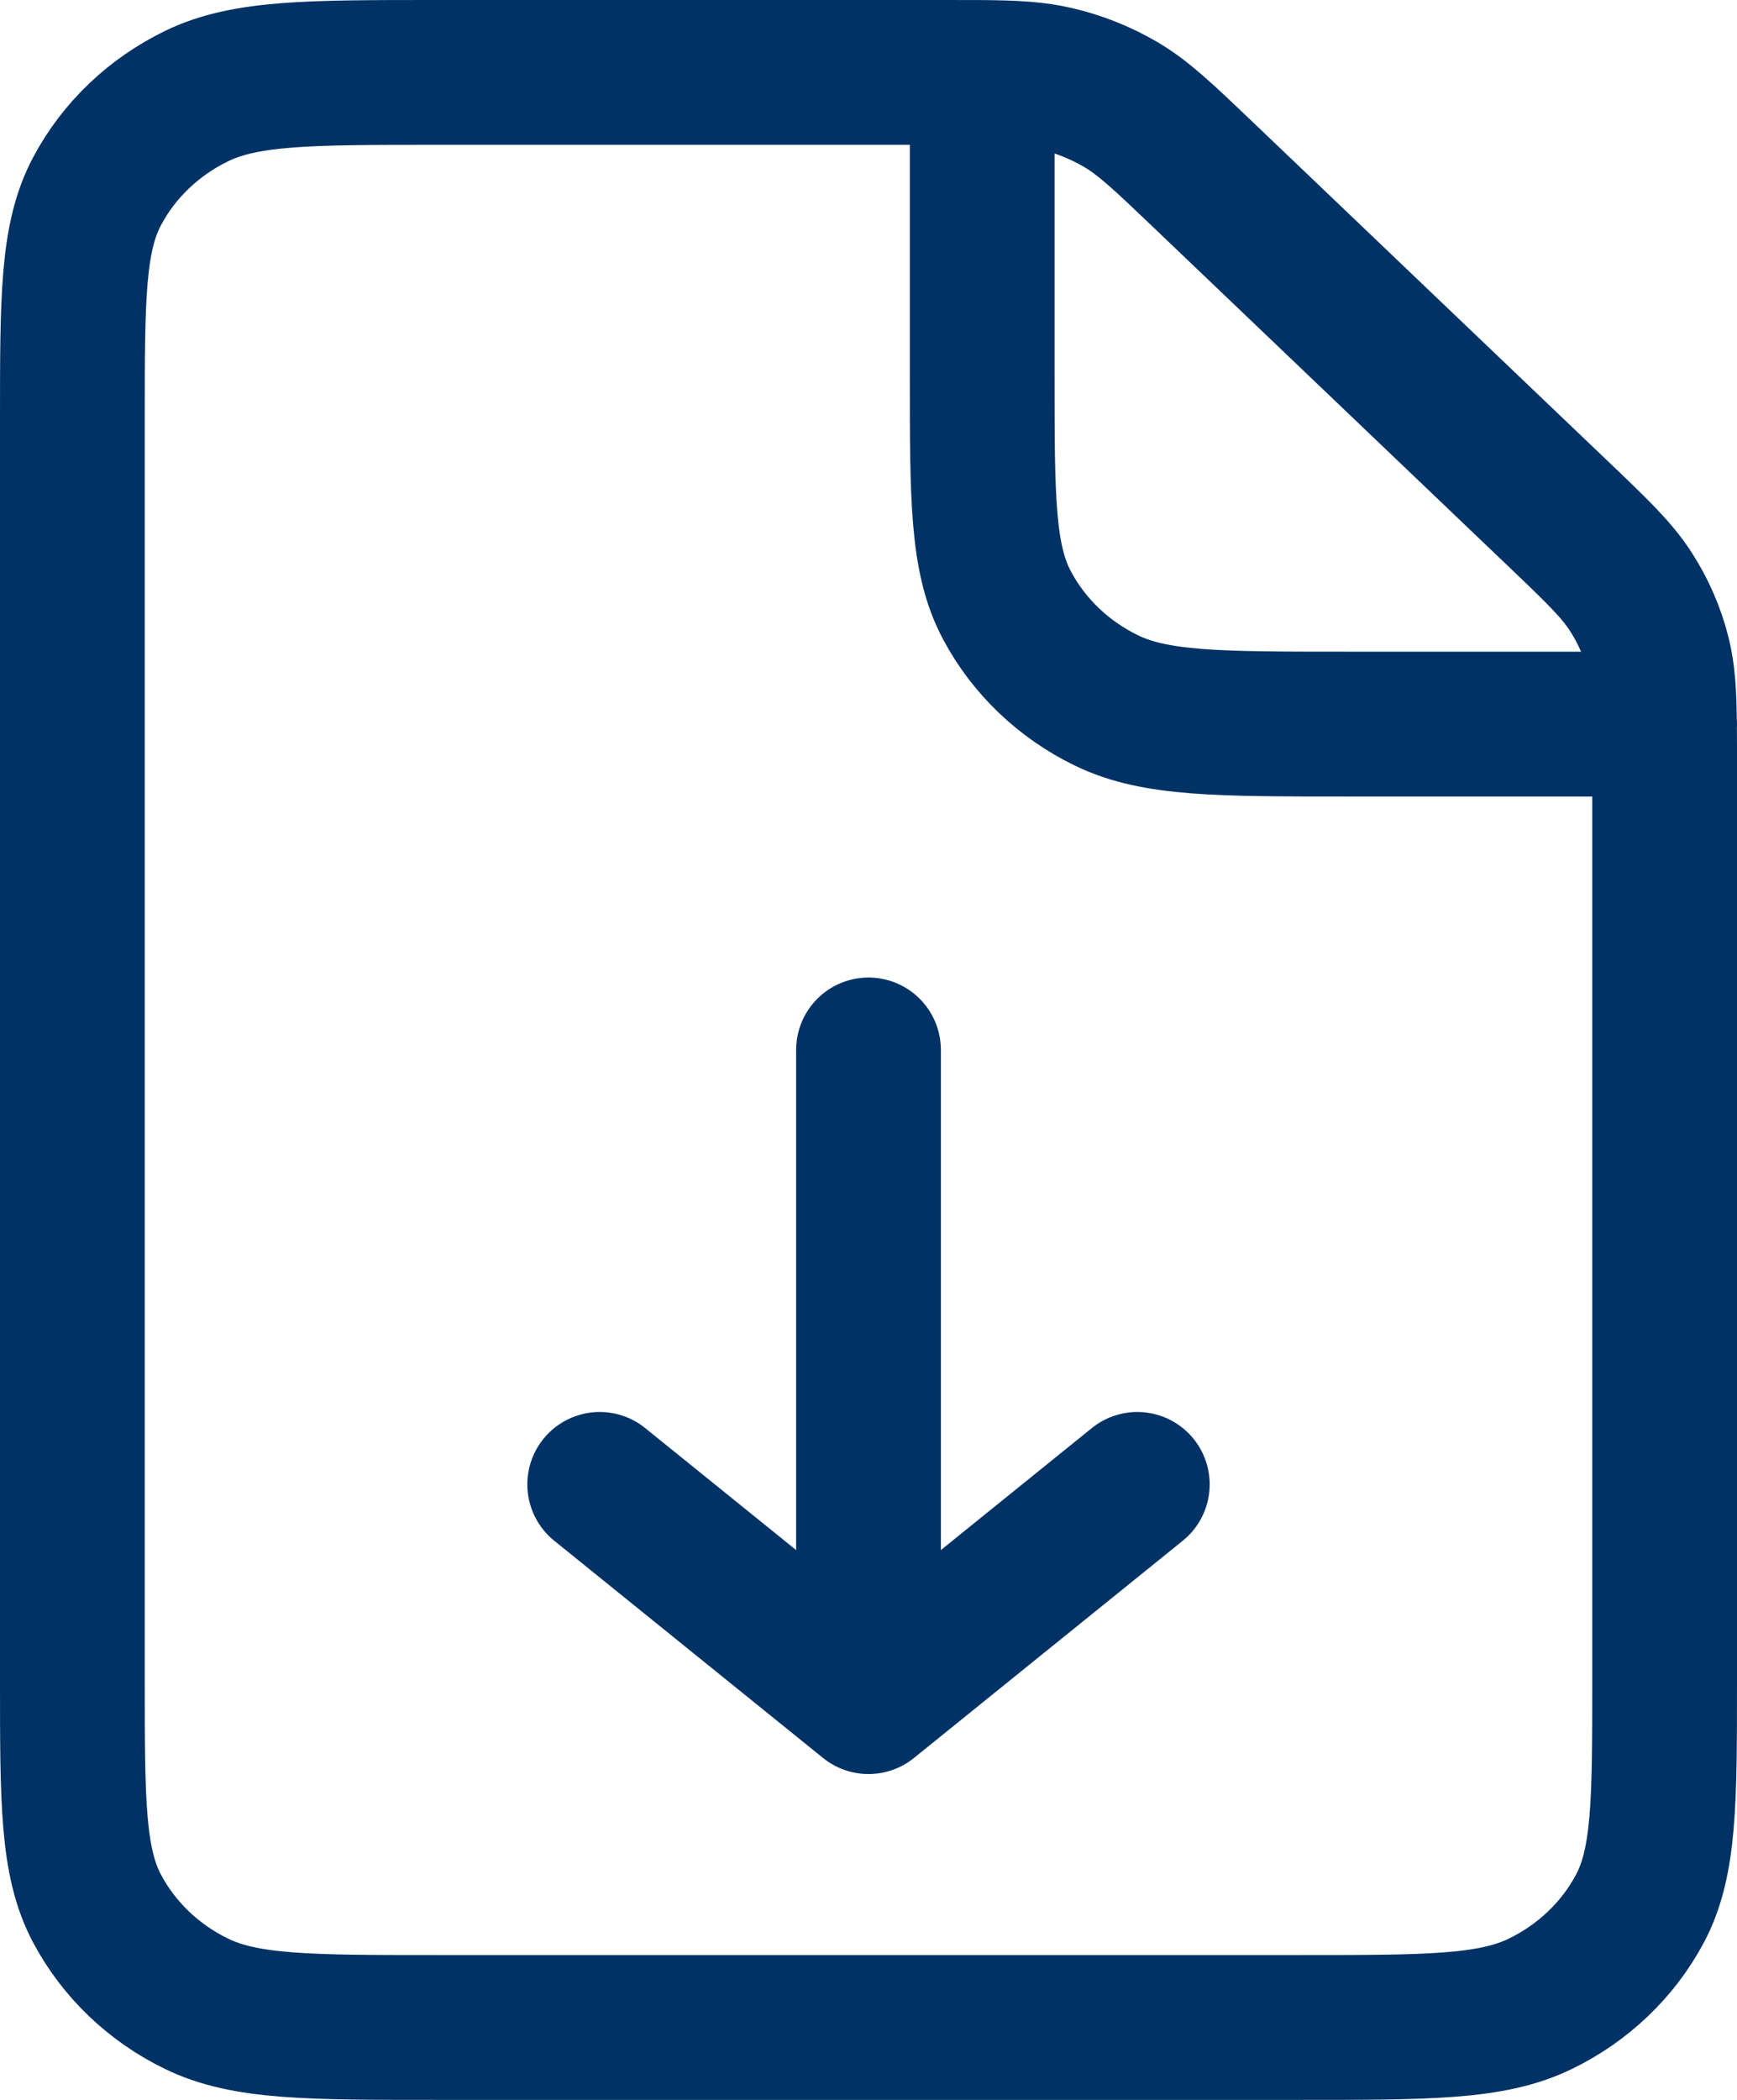 <svg width="24" height="29" viewBox="0 0 24 29" fill="none" xmlns="http://www.w3.org/2000/svg">
<path d="M12 14.5V23.5M12 23.5L15.714 20.5M12 23.5L8.286 20.5M13.571 1.001C13.421 1 13.253 1 13.06 1H6.029C4.269 1 3.388 1 2.716 1.327C2.124 1.615 1.644 2.073 1.343 2.638C1 3.279 1 4.12 1 5.8V23.2C1 24.88 1 25.72 1.343 26.362C1.644 26.926 2.124 27.386 2.716 27.673C3.387 28 4.267 28 6.024 28H17.976C19.733 28 20.611 28 21.283 27.673C21.874 27.386 22.356 26.926 22.657 26.362C23 25.721 23 24.882 23 23.205V10.489C23 10.304 23 10.143 22.998 10M13.571 1.001C14.02 1.005 14.304 1.021 14.575 1.083C14.896 1.156 15.202 1.278 15.483 1.442C15.8 1.628 16.073 1.888 16.616 2.406L21.527 7.094C22.071 7.613 22.341 7.872 22.535 8.175C22.708 8.443 22.835 8.736 22.912 9.042C22.977 9.301 22.994 9.572 22.998 10M13.571 1.001V5.2C13.571 6.88 13.571 7.72 13.914 8.361C14.215 8.926 14.696 9.386 15.287 9.673C15.959 10 16.838 10 18.595 10H22.998M22.998 10H23" stroke="#003265" stroke-width="2" stroke-linecap="round" stroke-linejoin="round"/>
</svg>
